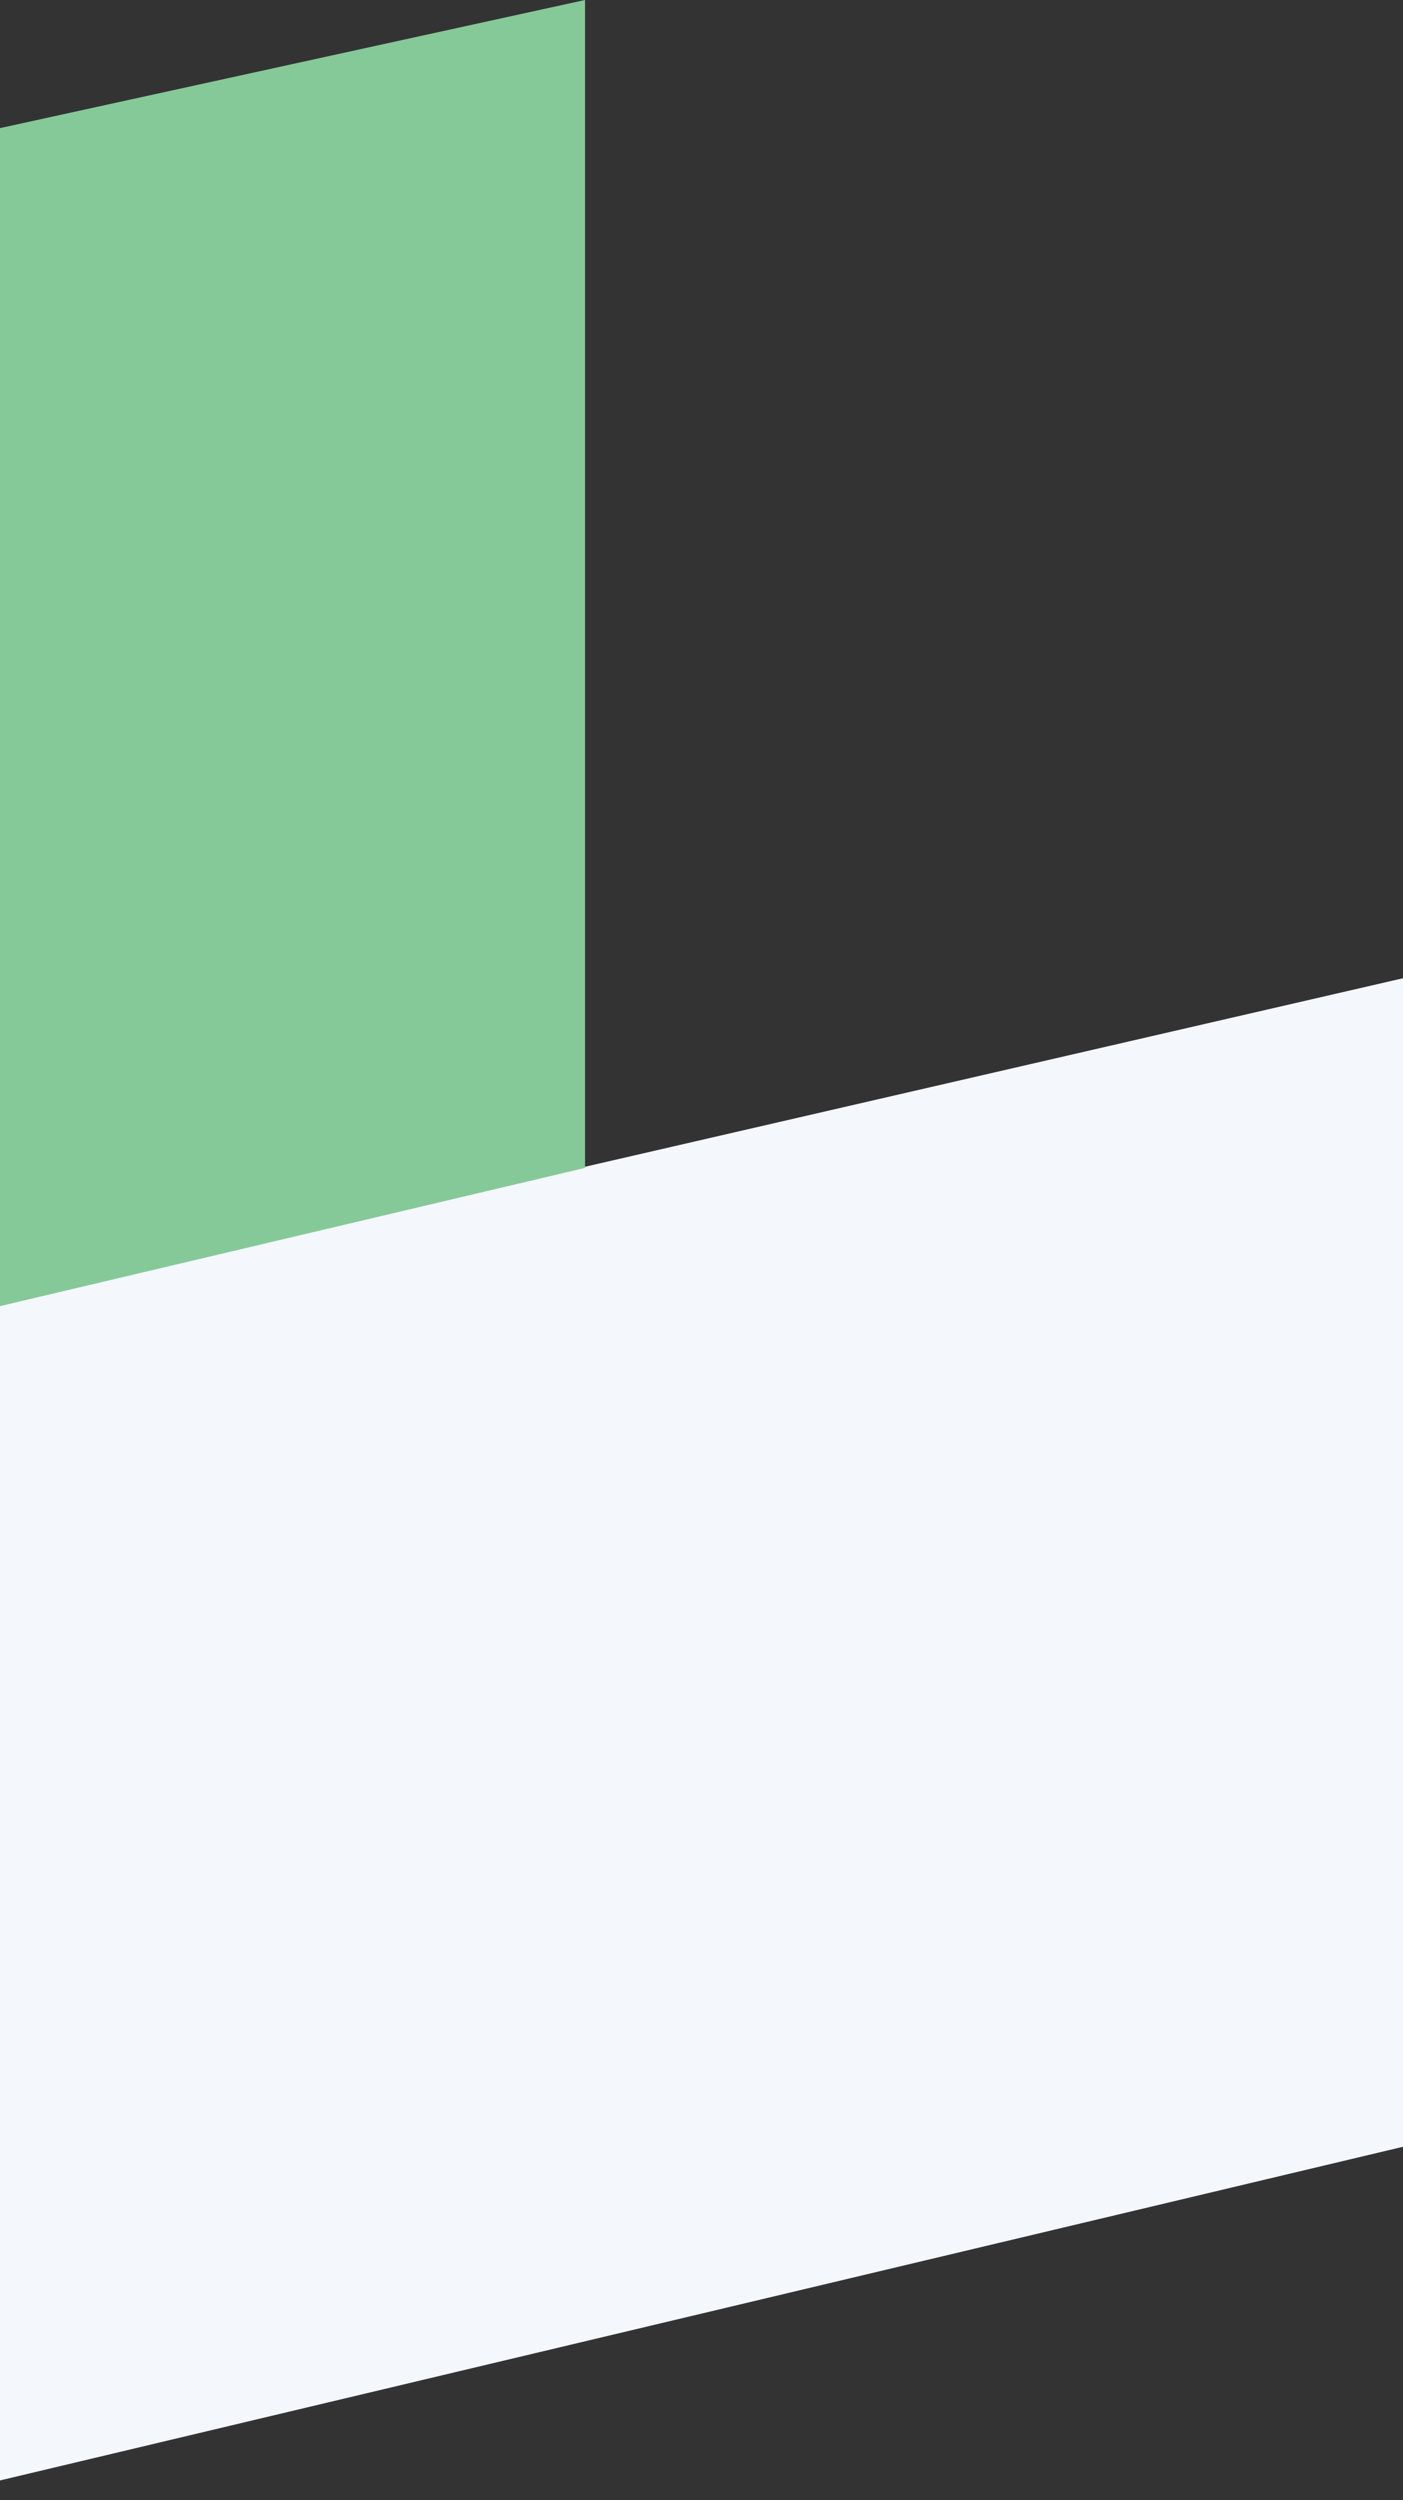 <svg xmlns="http://www.w3.org/2000/svg" xmlns:xlink="http://www.w3.org/1999/xlink" width="50.934" height="90.727" viewBox="0 0 50.934 90.727">
  <rect x="0" y="0" width="50.934" height="90.727" fill="#333333" stroke="none"/>
  <defs>
    <clipPath id="clip-path">
      <rect x="3" width="50.934" height="90.727" fill="none"/>
    </clipPath>
  </defs>
  <g id="how-left" transform="translate(-3)" clip-path="url(#clip-path)" style="isolation: isolate">
    <g id="Group_9815" data-name="Group 9815" transform="translate(0 -9)">
      <path id="Path_14189" data-name="Path 14189" d="M-2949.781,7591.291l56.934-13.535v-42.383l-56.934,13.117Z" transform="translate(2949.781 -7491.564)" fill="#f4f7fb"/>
      <path id="Path_14190" data-name="Path 14190" d="M-2909.781,7586.48l24.24-5.725v-42.383l-24.24,5.307Z" transform="translate(2909.781 -7529.373)" fill="#85c999"/>
    </g>
  </g>
</svg>
